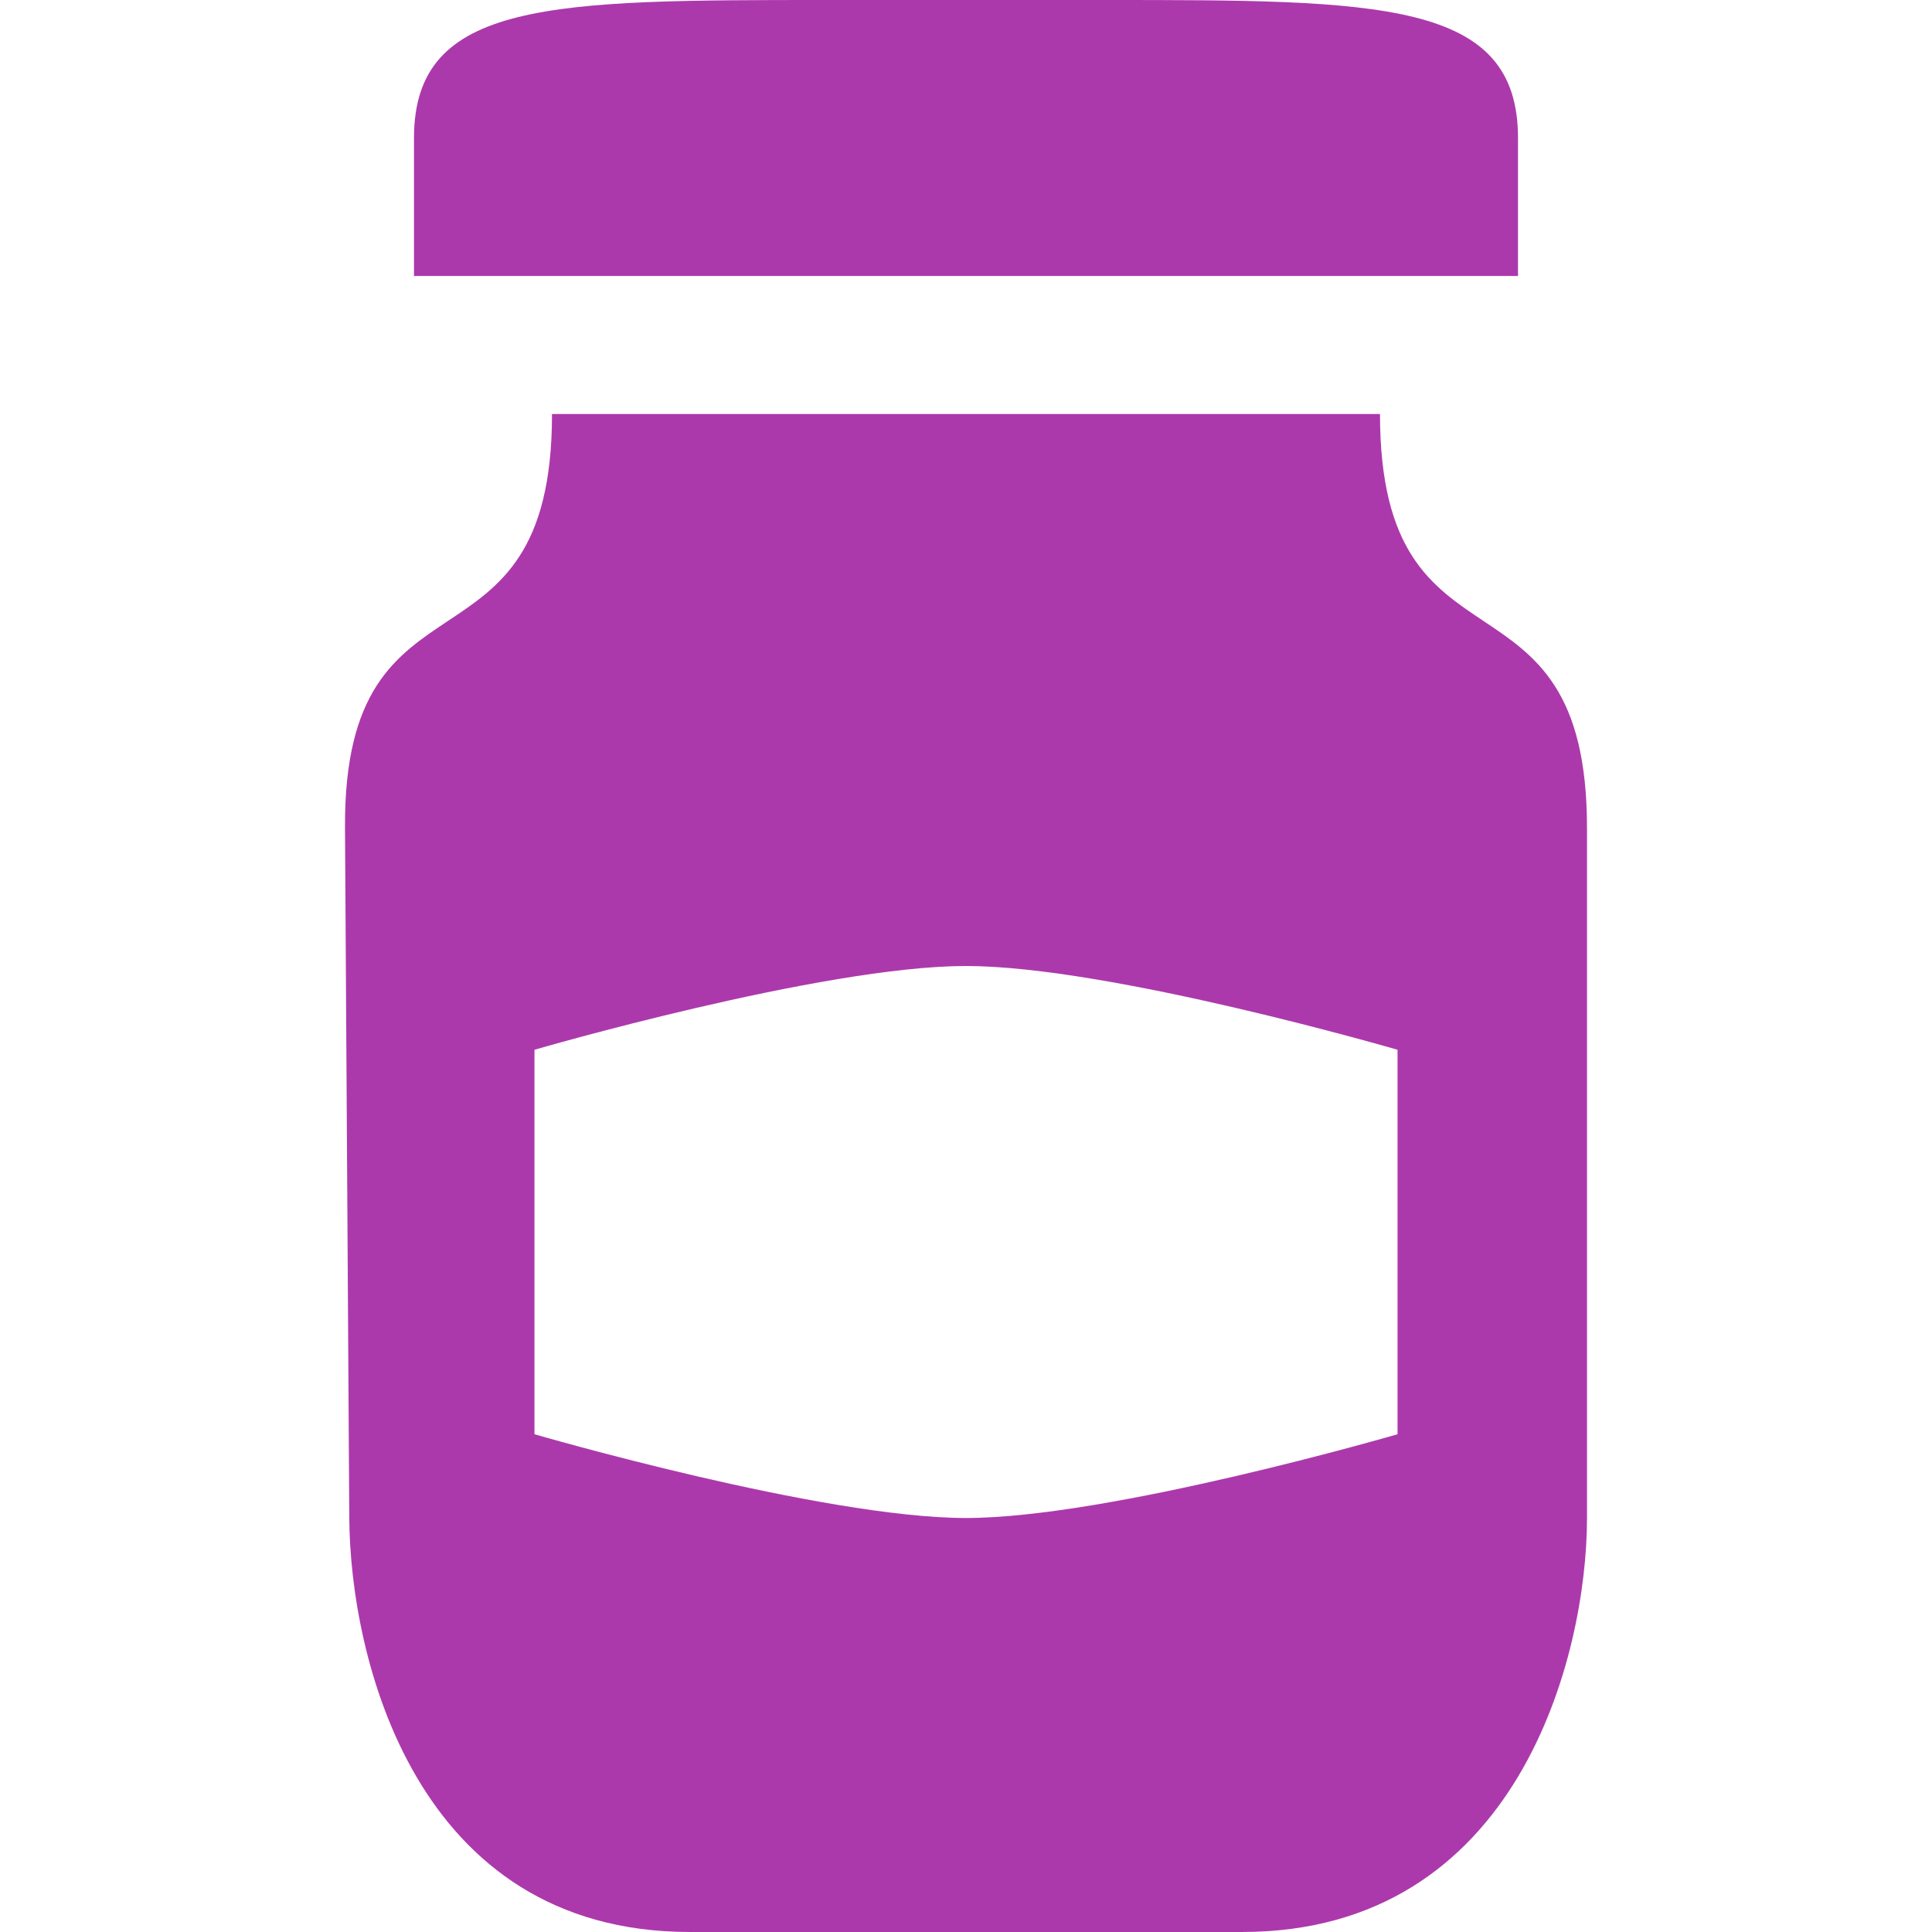 <?xml version="1.0" encoding="UTF-8" standalone="no"?>
<svg
   xmlns:dc="http://purl.org/dc/elements/1.1/"
   xmlns:cc="http://creativecommons.org/ns#"
   xmlns:rdf="http://www.w3.org/1999/02/22-rdf-syntax-ns#"
   xmlns:svg="http://www.w3.org/2000/svg"
   xmlns="http://www.w3.org/2000/svg"
   height="14"
   width="14"
   version="1.0"
   viewBox="0 0 14 14"
   id="svg2">
  <defs
     id="defs58" />
  <path
     d="M 6,0 8,0 c 2,0 3,0 3,1 l 0,1 -8,0 0,-1 C 3,-4.0395351e-8 4,0 6,0 Z M 4,3 c -10e-8,2 -1.512,1 -1.5,3 l 0.031,5 C 2.537,12 3,14 5,14 l 4,0 c 2,0 2.5,-2 2.5,-3 l 0,-5 C 11.5,4 10,5 10,3 L 4,3 Z m 3,4 c 1.042,0 3.127,0.607 3.127,0.607 l 0,1.393 0,1.393 C 10.127,10.393 8.042,11 7,11 5.958,11 3.873,10.393 3.873,10.393 l 0,-1.393 0,-1.393 C 3.873,7.607 5.958,7 7,7 Z"
     style="opacity:1;fill:#ac39ac;fill-opacity:1;fill-rule:evenodd;stroke:none;stroke-opacity:1"
     id="path4173" />
</svg>
